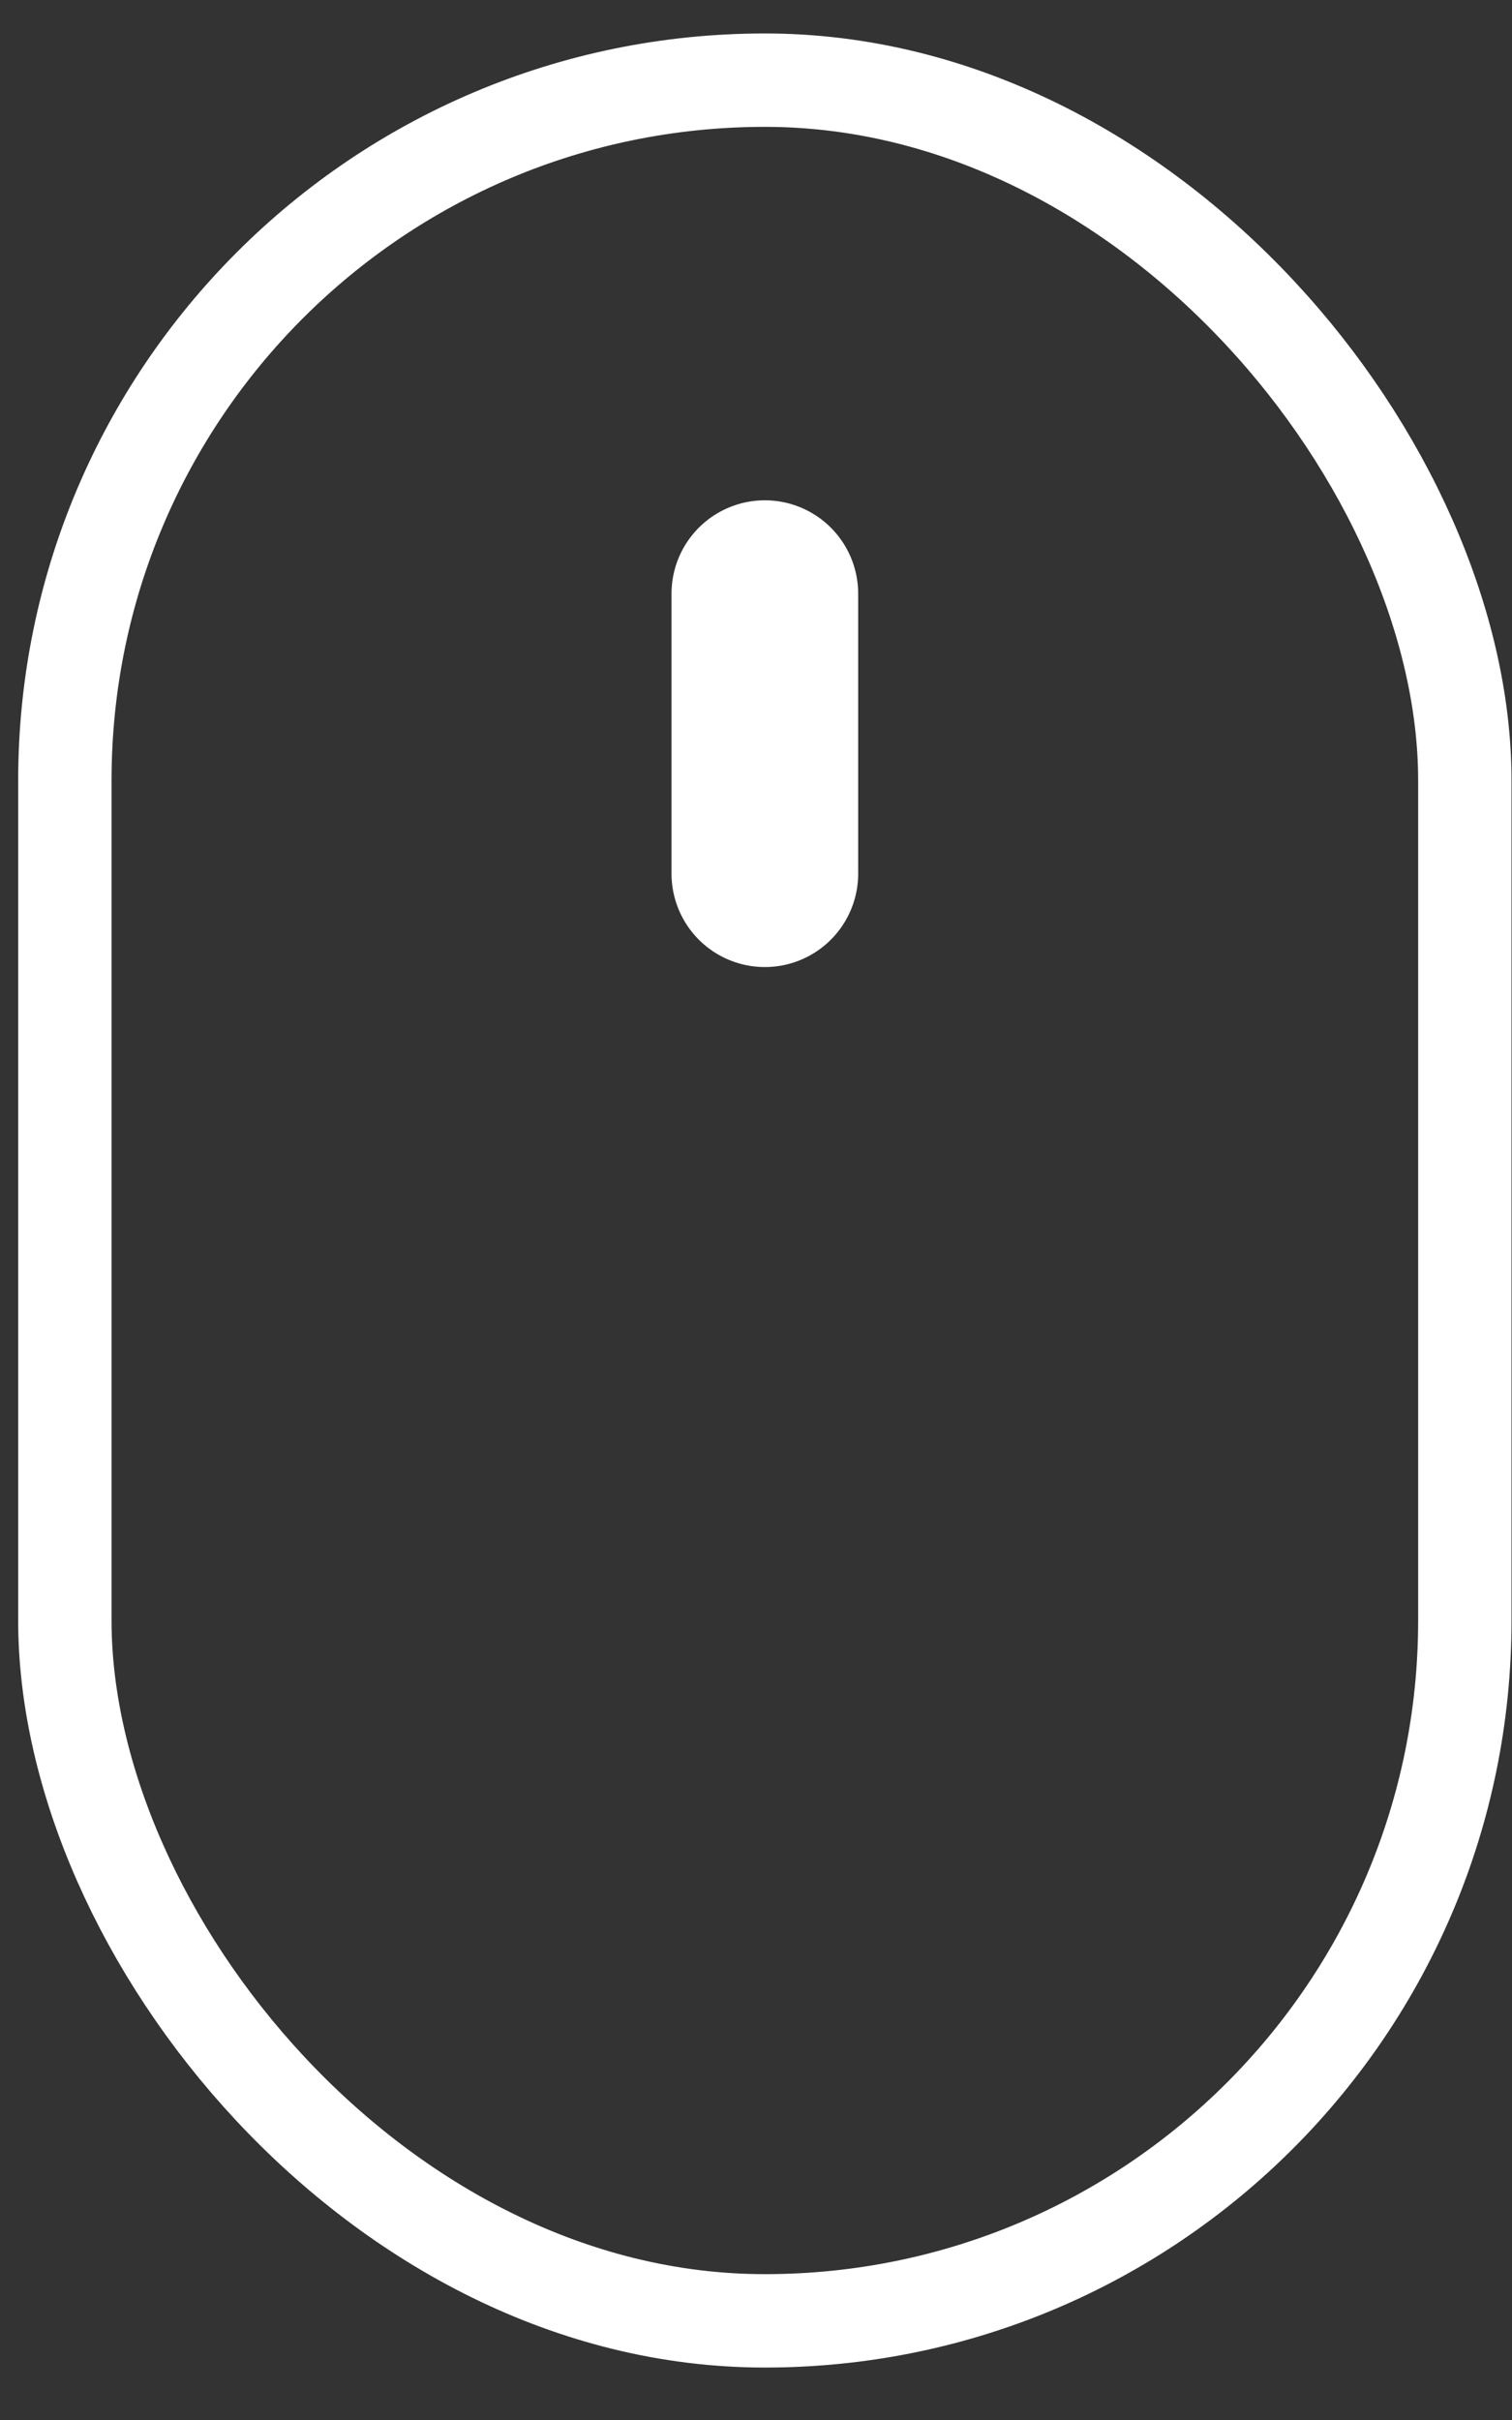 <svg width="20" height="32" viewBox="0 0 20 32" fill="none" xmlns="http://www.w3.org/2000/svg">
<rect x="0" y="0" width="20" height="32" fill="#333333" stroke="none"/>
<g id="picto / mouse">
<rect id="Rectangle 384" x="0.858" y="1.06" width="18.518" height="29.629" rx="9.259" stroke="white" stroke-width="1.235"/>
<line id="Line 182" x1="10.117" y1="7.85" x2="10.117" y2="11.553" stroke="white" stroke-width="2.469" stroke-linecap="round"/>
</g>
</svg>
